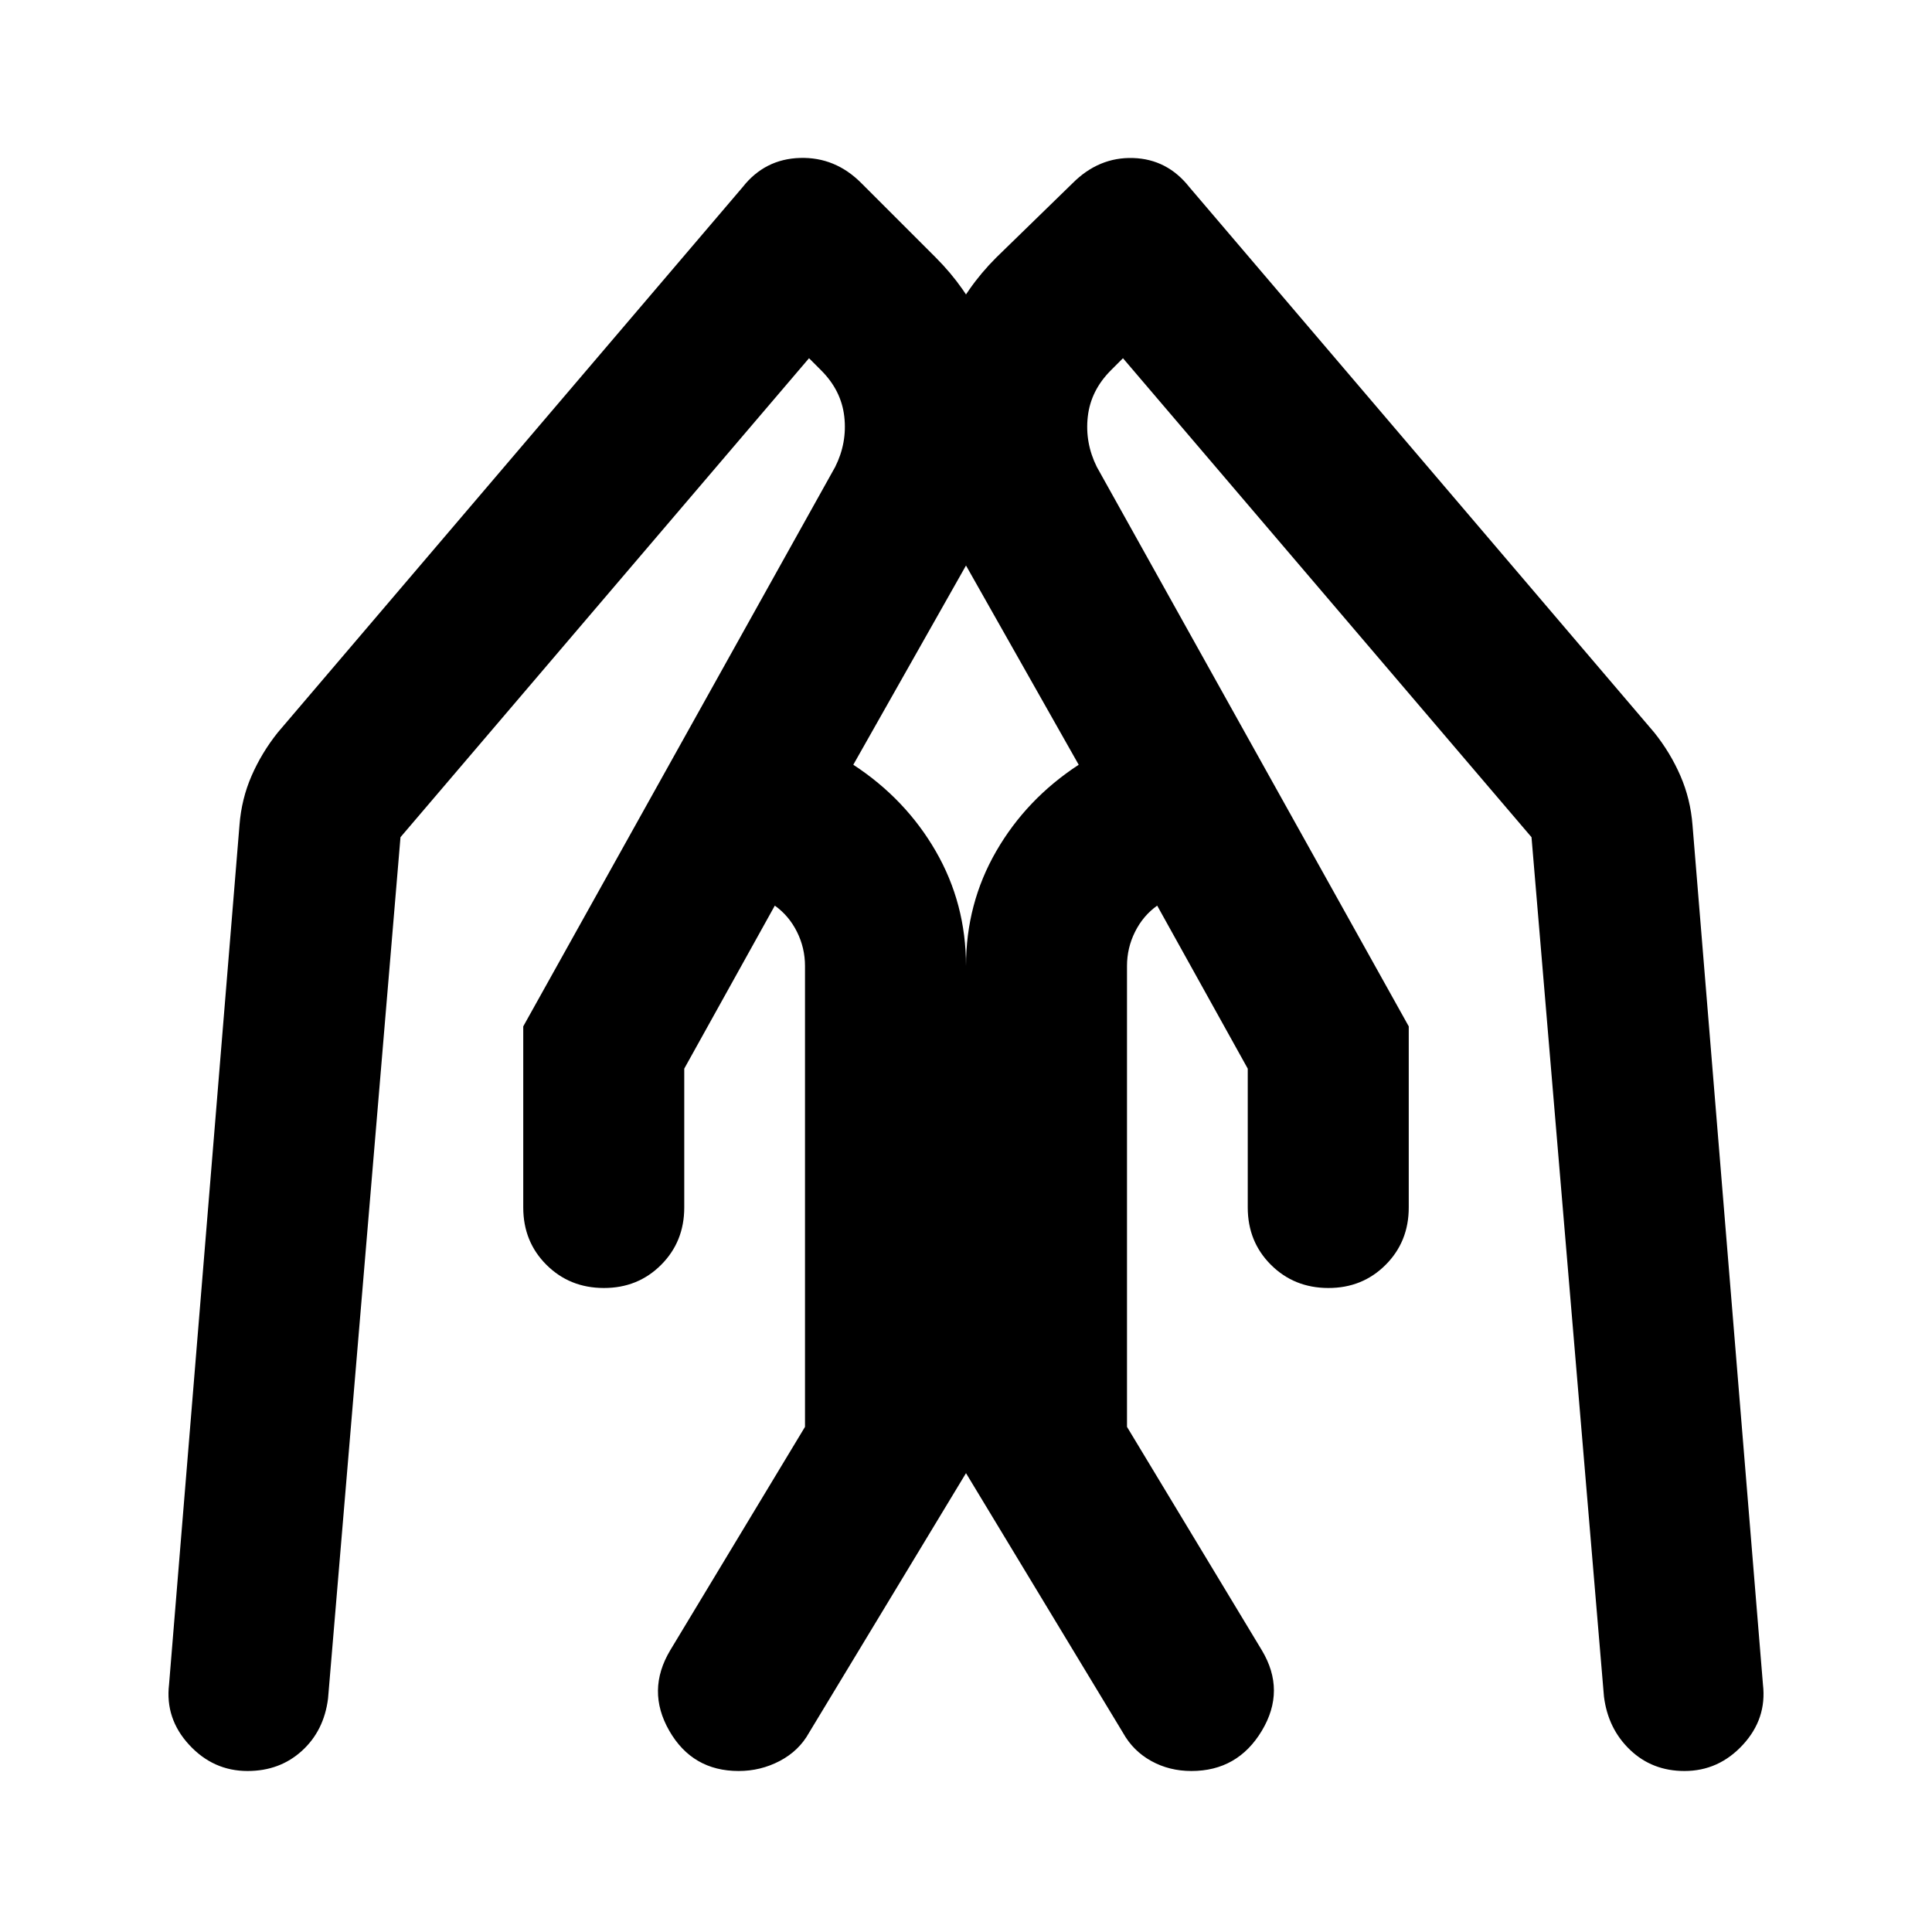 <?xml version="1.0" encoding="utf-8"?>
<!-- Generator: www.svgicons.com -->
<svg xmlns="http://www.w3.org/2000/svg" width="800" height="800" viewBox="0 0 24 24">
<path fill="currentColor" d="M17.5 12.75V15q0 .425-.288.713T16.5 16t-.712-.288T15.5 15v-1.725l-1.125-2.025q-.175.125-.275.325T14 12v5.725l1.675 2.775q.3.5 0 1t-.875.5q-.275 0-.5-.125t-.35-.35L12 18.3V12q0-.775.375-1.425T13.4 9.5L12 7.025q-.5-.95-.437-2.013t.812-1.812l.95-.925q.325-.325.75-.312t.7.362L20.55 9.1q.2.25.325.538t.15.612l.875 10.675q.05.425-.25.75t-.725.325q-.4 0-.675-.262t-.325-.663l-.9-10.675l-5.075-5.95l-.15.15q-.25.25-.287.575t.112.625zm-11 0l3.875-6.95q.15-.3.113-.625T10.2 4.6l-.15-.15l-5.075 5.95l-.9 10.7q-.05.4-.325.65t-.675.25q-.425 0-.725-.325t-.25-.75l.875-10.675q.025-.325.15-.612T3.45 9.1l5.775-6.775q.275-.35.713-.363t.762.313l.925.925q.75.75.813 1.813T12 7.025L10.6 9.5q.65.425 1.025 1.075T12 12v6.3l-1.95 3.225q-.125.225-.363.35T9.176 22q-.575 0-.862-.5t.012-1L10 17.725V12q0-.225-.1-.425t-.275-.325L8.5 13.275V15q0 .425-.288.713T7.5 16t-.712-.288T6.5 15z"/>
</svg>